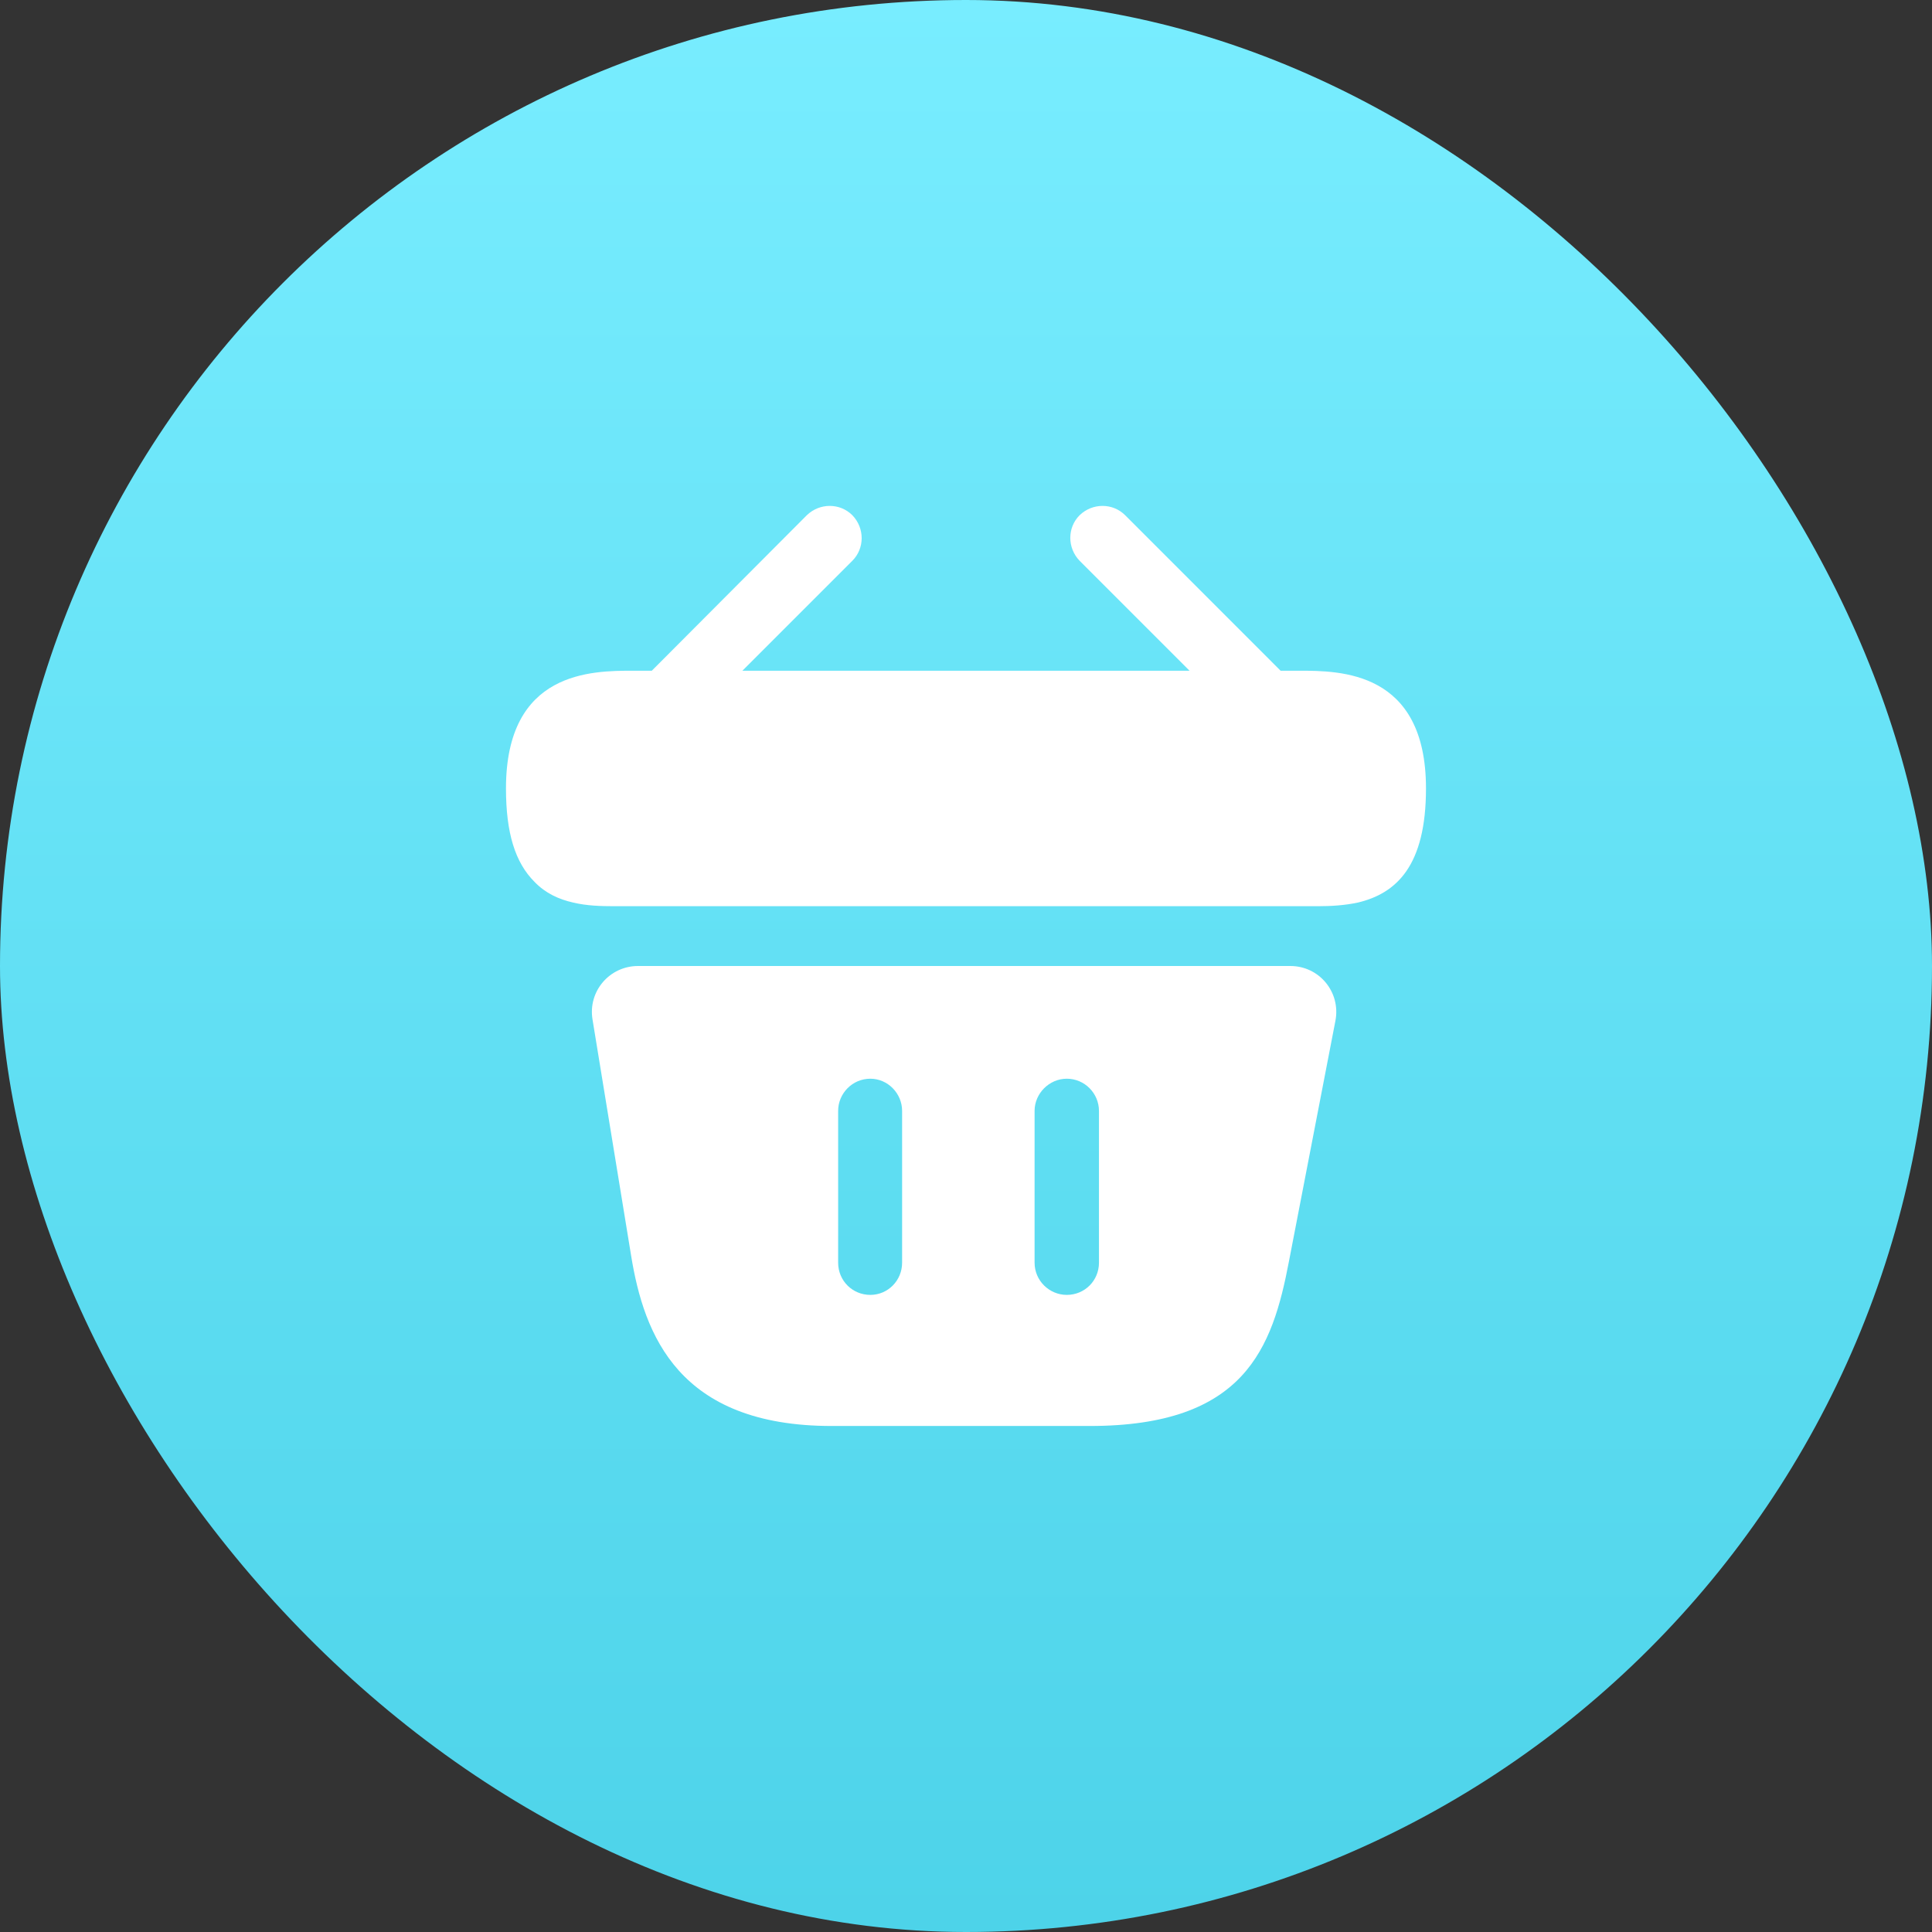 <svg width="56" height="56" viewBox="0 0 56 56" fill="none" xmlns="http://www.w3.org/2000/svg">
<rect x="0" y="0" width="56" height="56" fill="#333333" stroke="none"/>
<rect width="56" height="56" rx="28" fill="url(#paint0_linear)"/>
<path d="M37.653 19.441H37.119L32.613 14.934C32.253 14.574 31.666 14.574 31.293 14.934C30.933 15.294 30.933 15.881 31.293 16.254L34.479 19.441H21.519L24.706 16.254C25.066 15.894 25.066 15.307 24.706 14.934C24.346 14.574 23.759 14.574 23.386 14.934L18.893 19.441H18.359C17.159 19.441 14.666 19.441 14.666 22.854C14.666 24.147 14.933 25.001 15.493 25.561C15.813 25.894 16.199 26.067 16.613 26.161C16.999 26.254 17.413 26.267 17.813 26.267H38.186C38.599 26.267 38.986 26.241 39.359 26.161C40.479 25.894 41.333 25.094 41.333 22.854C41.333 19.441 38.839 19.441 37.653 19.441Z" fill="white"/>
<path d="M37.401 28H18.494C17.668 28 17.041 28.733 17.174 29.547L18.294 36.4C18.668 38.693 19.668 41.333 24.108 41.333H31.587C36.081 41.333 36.881 39.08 37.361 36.56L38.708 29.587C38.867 28.76 38.241 28 37.401 28ZM26.148 36.6C26.148 37.12 25.734 37.533 25.227 37.533C24.707 37.533 24.294 37.12 24.294 36.6V32.2C24.294 31.693 24.707 31.267 25.227 31.267C25.734 31.267 26.148 31.693 26.148 32.2V36.6ZM31.854 36.6C31.854 37.12 31.441 37.533 30.921 37.533C30.414 37.533 29.988 37.12 29.988 36.6V32.2C29.988 31.693 30.414 31.267 30.921 31.267C31.441 31.267 31.854 31.693 31.854 32.2V36.6Z" fill="white"/>
<defs>
<linearGradient id="paint0_linear" x1="28" y1="0" x2="28" y2="56" gradientUnits="userSpaceOnUse">
<stop stop-color="#78EDFF"/>
<stop offset="1" stop-color="#4DD3E9"/>
</linearGradient>
</defs>
</svg>
